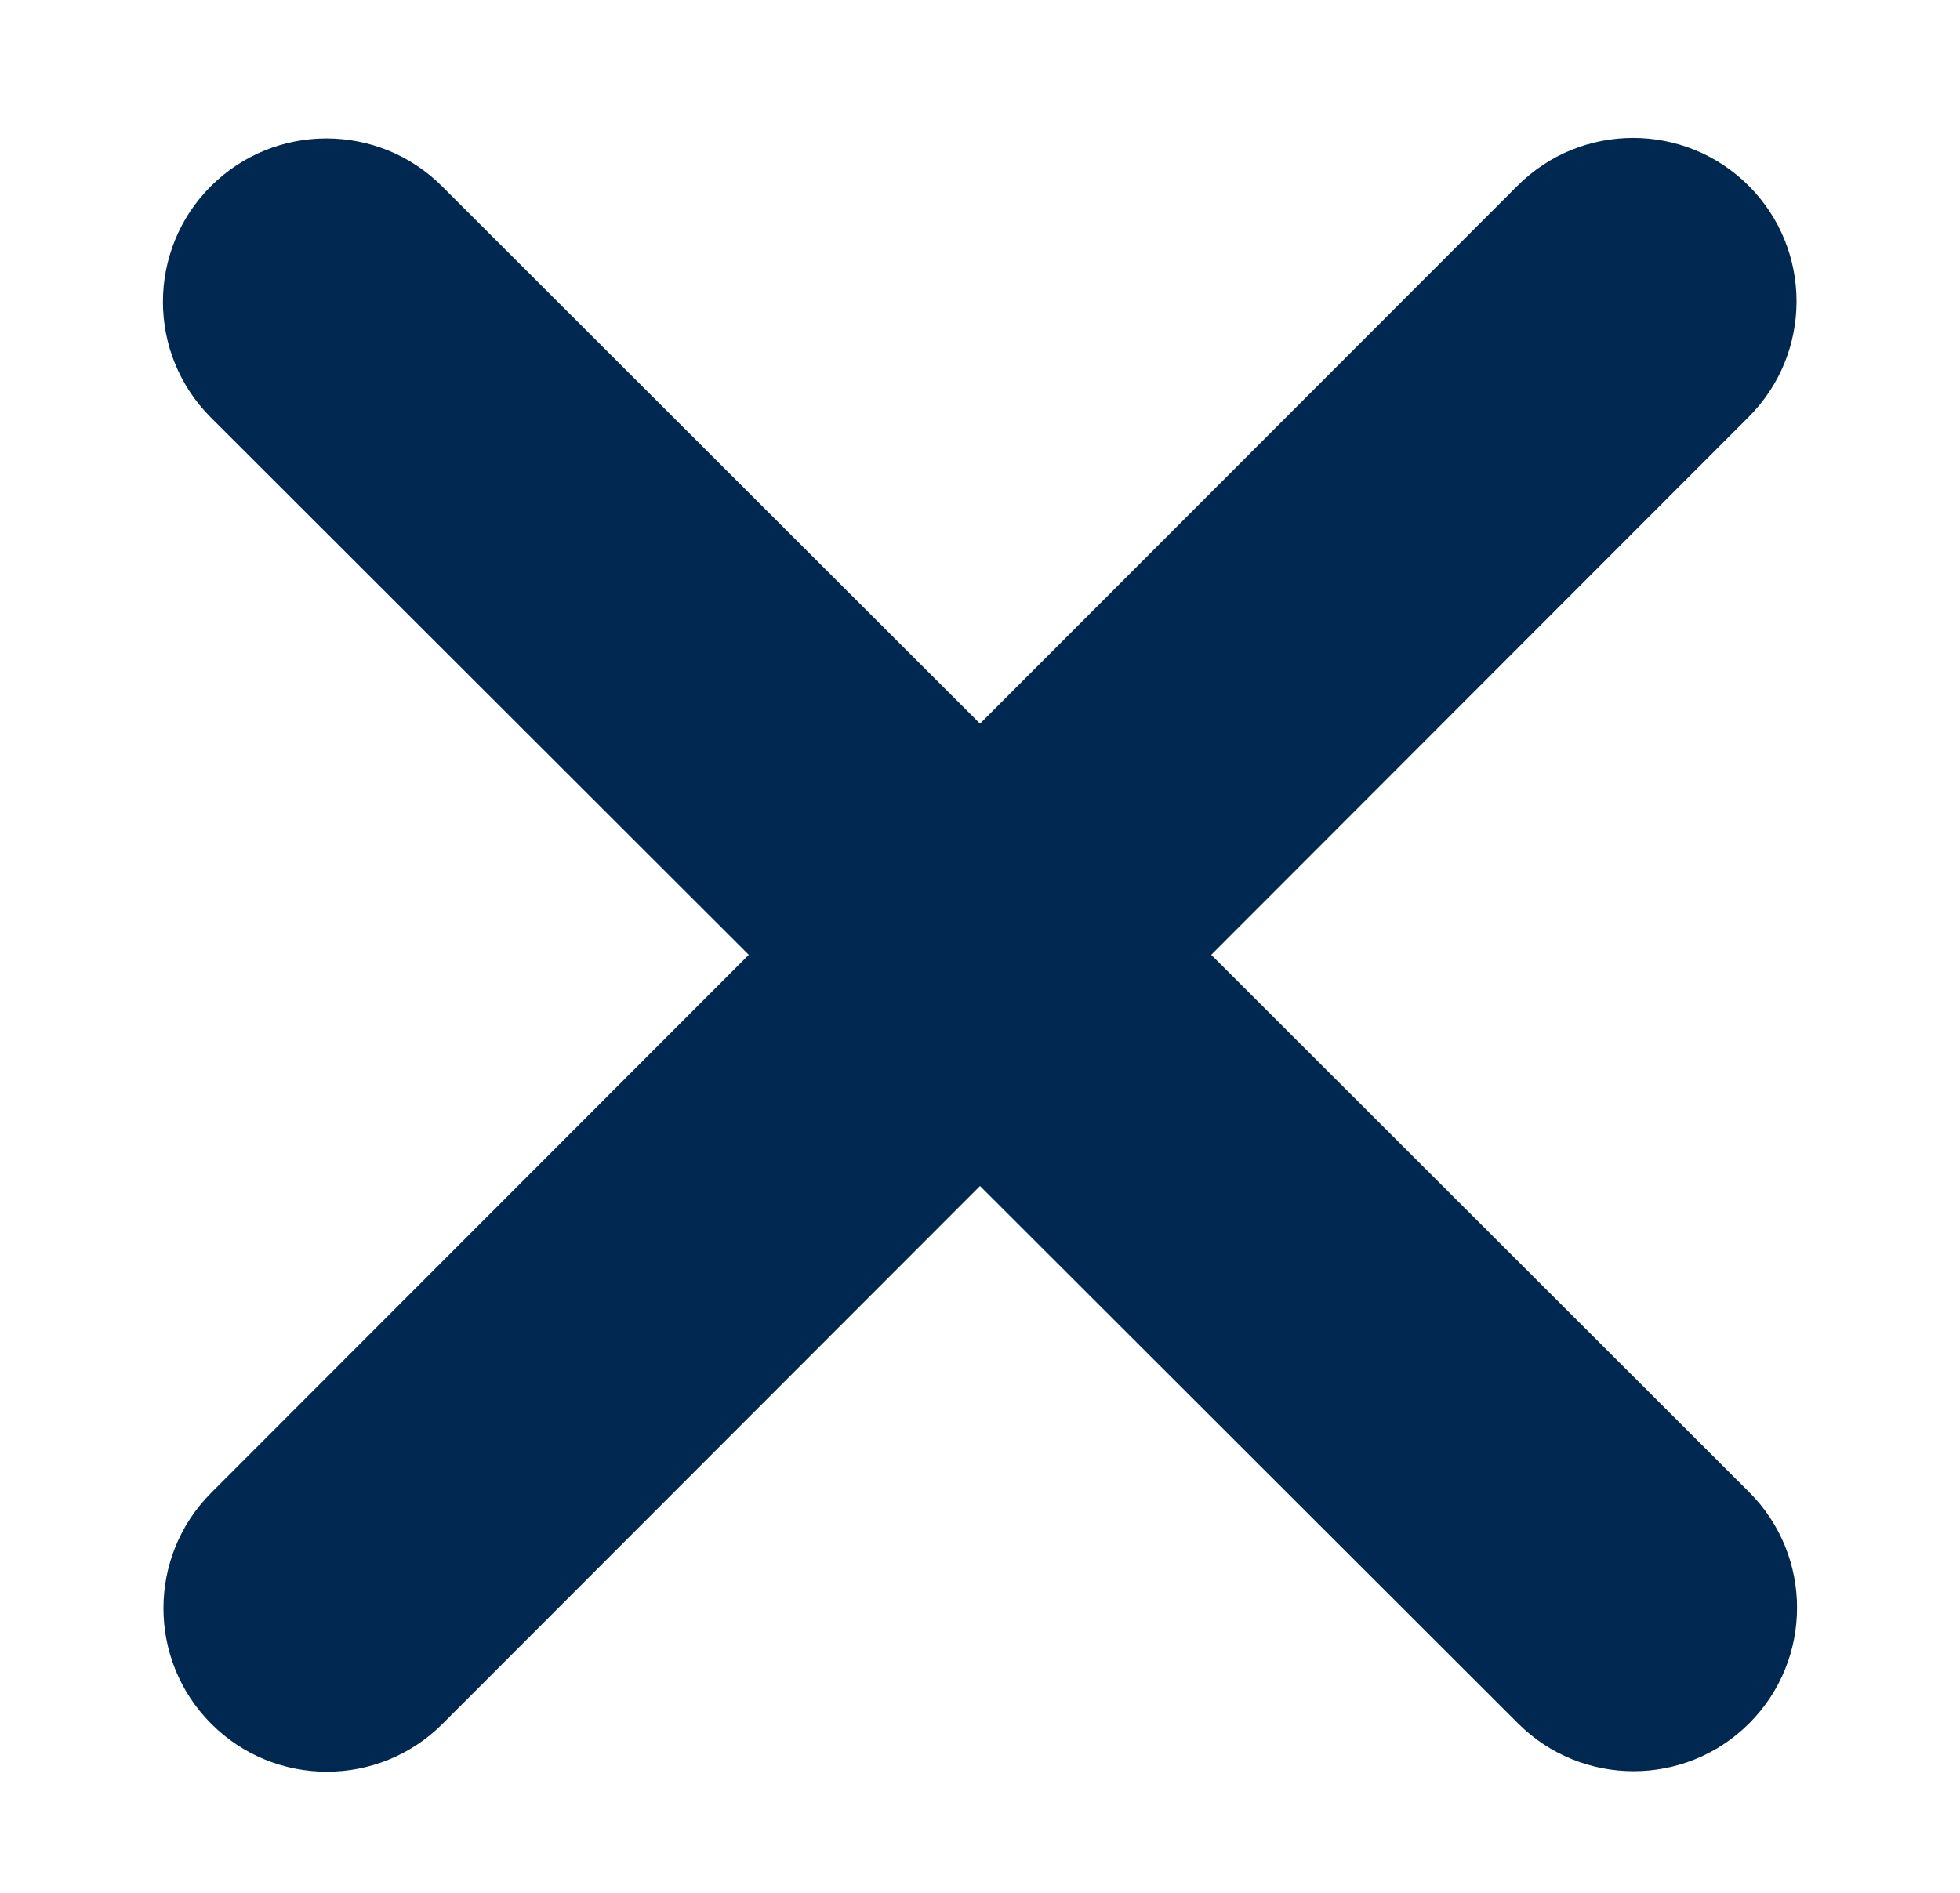 <?xml version="1.0" encoding="UTF-8"?>
<svg id="Ebene_1" data-name="Ebene 1" xmlns="http://www.w3.org/2000/svg" version="1.1" viewBox="0 0 384 371">
  <defs>
    <style>
      .cls-1 {
        fill: #002851;
        stroke-width: 0px;
      }
    </style>
  </defs>
  <path class="cls-1" d="M342.6,81.7c12.5-12.5,12.5-32.8,0-45.3s-32.8-12.5-45.3,0l-105.3,105.4L86.6,36.5c-12.5-12.5-32.8-12.5-45.3,0s-12.5,32.8,0,45.3l105.4,105.3-105.3,105.4c-12.5,12.5-12.5,32.8,0,45.3s32.8,12.5,45.3,0l105.3-105.4,105.4,105.3c12.5,12.5,32.8,12.5,45.3,0s12.5-32.8,0-45.3l-105.4-105.3,105.3-105.4Z"/>
</svg>